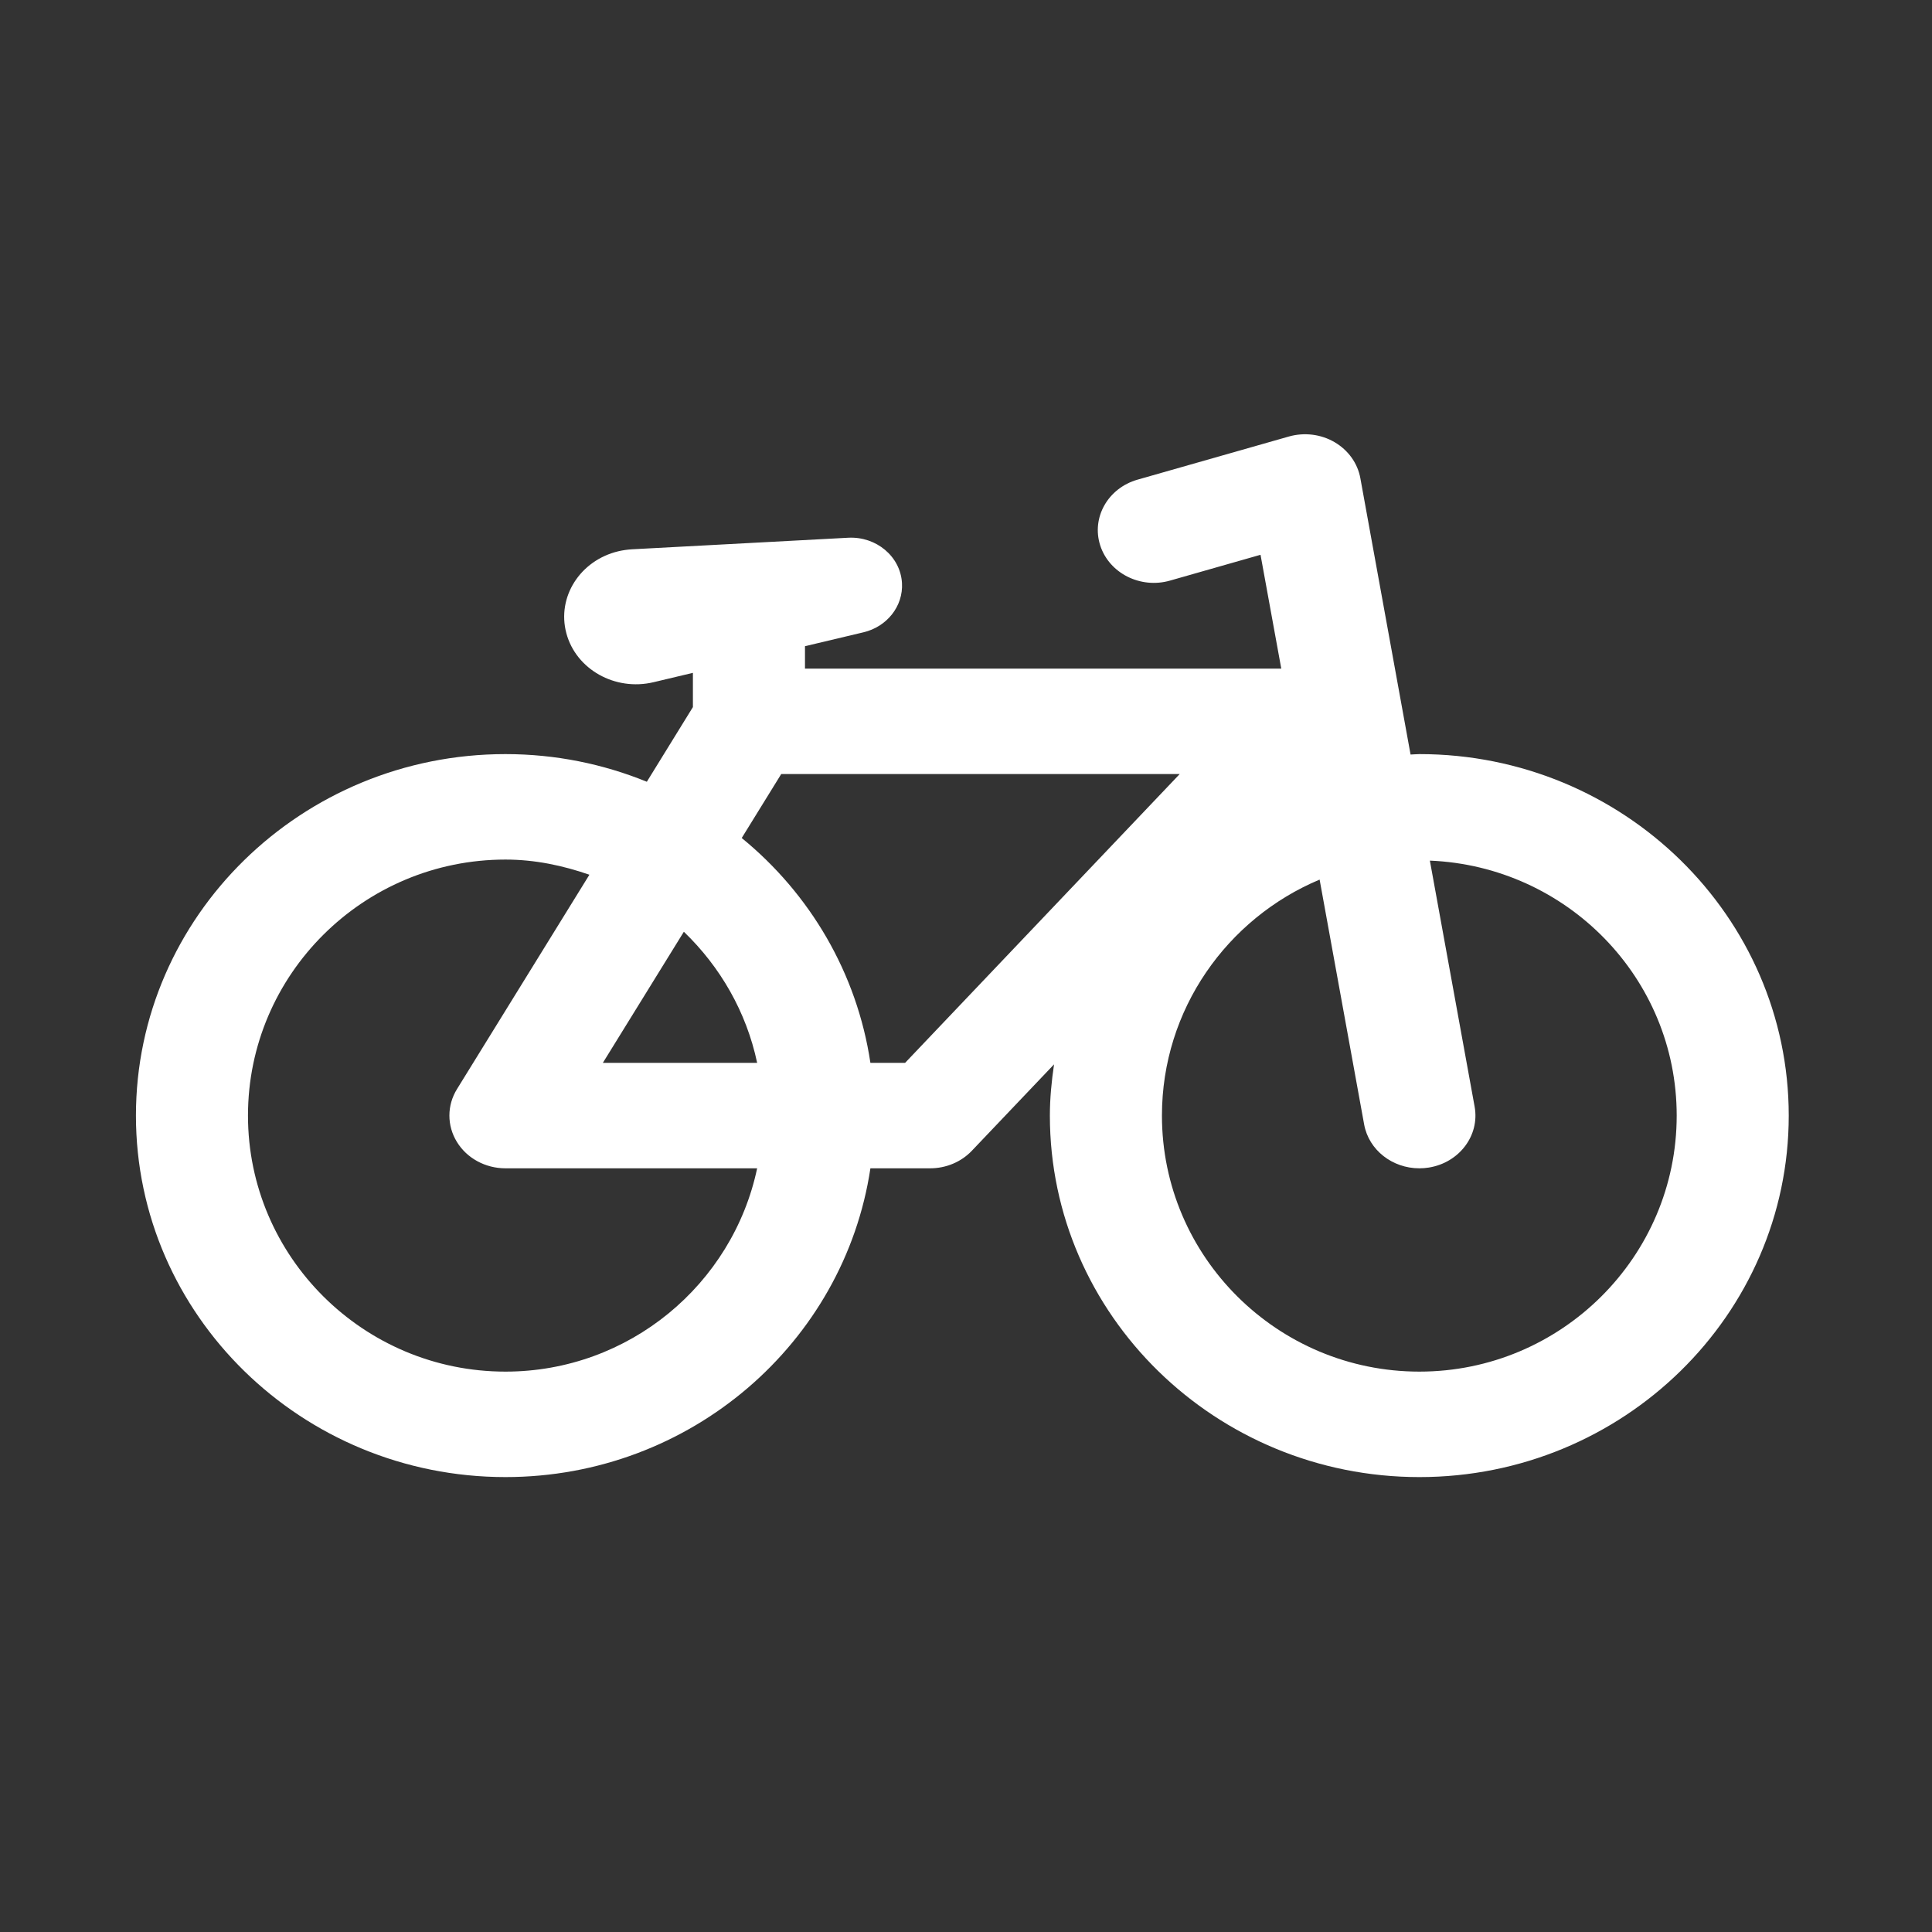 <?xml version="1.0" encoding="UTF-8" standalone="no"?>
<svg
   xmlns:dc="http://purl.org/dc/elements/1.1/"
   xmlns:cc="http://creativecommons.org/ns#"
   xmlns:rdf="http://www.w3.org/1999/02/22-rdf-syntax-ns#"
   xmlns:svg="http://www.w3.org/2000/svg"
   xmlns="http://www.w3.org/2000/svg"
   xml:space="preserve"
   viewBox="0 0 9.764 9.764"
   height="128"
   width="128"
   y="0px"
   x="0px"
   id="Capa_1"
   version="1.1"><rect x="0" y="0" width="9.764" height="9.764" fill="#333333" stroke="none"/><defs
   id="defs4175" />

<g
   transform="translate(0,-29.291)"
   id="g4143">
</g>
<g
   transform="translate(0,-29.291)"
   id="g4145">
</g>
<g
   transform="translate(0,-29.291)"
   id="g4147">
</g>
<g
   transform="translate(0,-29.291)"
   id="g4149">
</g>
<g
   transform="translate(0,-29.291)"
   id="g4151">
</g>
<g
   transform="translate(0,-29.291)"
   id="g4153">
</g>
<g
   transform="translate(0,-29.291)"
   id="g4155">
</g>
<g
   transform="translate(0,-29.291)"
   id="g4157">
</g>
<g
   transform="translate(0,-29.291)"
   id="g4159">
</g>
<g
   transform="translate(0,-29.291)"
   id="g4161">
</g>
<g
   transform="translate(0,-29.291)"
   id="g4163">
</g>
<g
   transform="translate(0,-29.291)"
   id="g4165">
</g>
<g
   transform="translate(0,-29.291)"
   id="g4167">
</g>
<g
   transform="translate(0,-29.291)"
   id="g4169">
</g>
<g
   transform="translate(0,-29.291)"
   id="g4171">
</g>
<g
   transform="matrix(0.017,0,0,0.016,0.687,0.899)"
   id="g4286"><path
     style="fill:#ffffff"
     id="XMLID_188_"
     d="m 381.559,182.007 c -0.895,0 -1.755,0.115 -2.632,0.138 L 363.993,94.823 c -0.809,-4.71 -3.613,-8.842 -7.674,-11.355 -4.051,-2.511 -8.998,-3.154 -13.582,-1.772 l -44.975,13.622 c -8.792,2.667 -13.763,11.963 -11.097,20.771 2.667,8.801 11.992,13.789 20.757,11.111 l 26.901,-8.15 6.167,35.949 -141.595,0 0,-7.076 17.403,-4.393 c 6.916,-1.741 11.845,-8.19 11.433,-15.575 -0.464,-8.369 -7.639,-14.77 -16.018,-14.29 l -64.285,3.653 c -1.282,0.08 -2.701,0.292 -4.001,0.616 -11.415,2.889 -18.349,14.487 -15.467,25.906 2.882,11.419 14.495,18.339 25.911,15.458 l 11.707,-2.959 0,10.815 -13.694,23.586 C 138.92,185.13 124.742,182.007 109.852,182.007 49.282,182.007 0,233.227 0,296.184 0,359.151 49.282,410.37 109.852,410.37 c 55.081,0 100.708,-42.453 108.494,-97.529 l 17.763,0 c 4.732,0 9.239,-2.017 12.396,-5.547 l 24.432,-27.287 c -0.732,5.304 -1.239,10.673 -1.239,16.177 0,62.968 49.291,114.187 109.861,114.187 60.543,0 109.792,-51.219 109.792,-114.187 0,-62.957 -49.249,-114.177 -109.792,-114.177 z M 109.852,377.058 c -42.203,0 -76.544,-36.28 -76.544,-80.874 0,-44.591 34.341,-80.864 76.544,-80.864 8.783,0 17.084,1.895 24.956,4.789 l -39.365,67.709 c -2.994,5.148 -3.011,11.508 -0.035,16.672 2.959,5.165 8.474,8.352 14.444,8.352 l 74.824,0 c -7.286,36.622 -38.056,64.216 -74.824,64.216 z m 74.824,-97.53 -45.868,0 24.078,-41.406 c 10.796,11.029 18.59,25.301 21.79,41.406 z m 43.984,0 -10.314,0 c -4.001,-28.383 -17.988,-53.433 -38.255,-71.018 l 11.743,-20.202 118.464,0 -81.638,91.22 z m 152.899,97.53 c -42.211,0 -76.544,-36.28 -76.544,-80.874 0,-33.481 19.355,-62.272 46.874,-74.536 l 13.239,77.351 c 1.403,8.118 8.431,13.842 16.397,13.842 0.945,0 1.892,-0.072 2.829,-0.236 9.085,-1.553 15.166,-10.167 13.618,-19.232 l -13.307,-77.72 c 40.714,1.774 73.378,37.07 73.378,80.531 0,44.593 -34.324,80.874 -76.484,80.874 z" /><g
     id="g4250">
</g><g
     id="g4252">
</g><g
     id="g4254">
</g><g
     id="g4256">
</g><g
     id="g4258">
</g><g
     id="g4260">
</g><g
     id="g4262">
</g><g
     id="g4264">
</g><g
     id="g4266">
</g><g
     id="g4268">
</g><g
     id="g4270">
</g><g
     id="g4272">
</g><g
     id="g4274">
</g><g
     id="g4276">
</g><g
     id="g4278">
</g></g></svg>